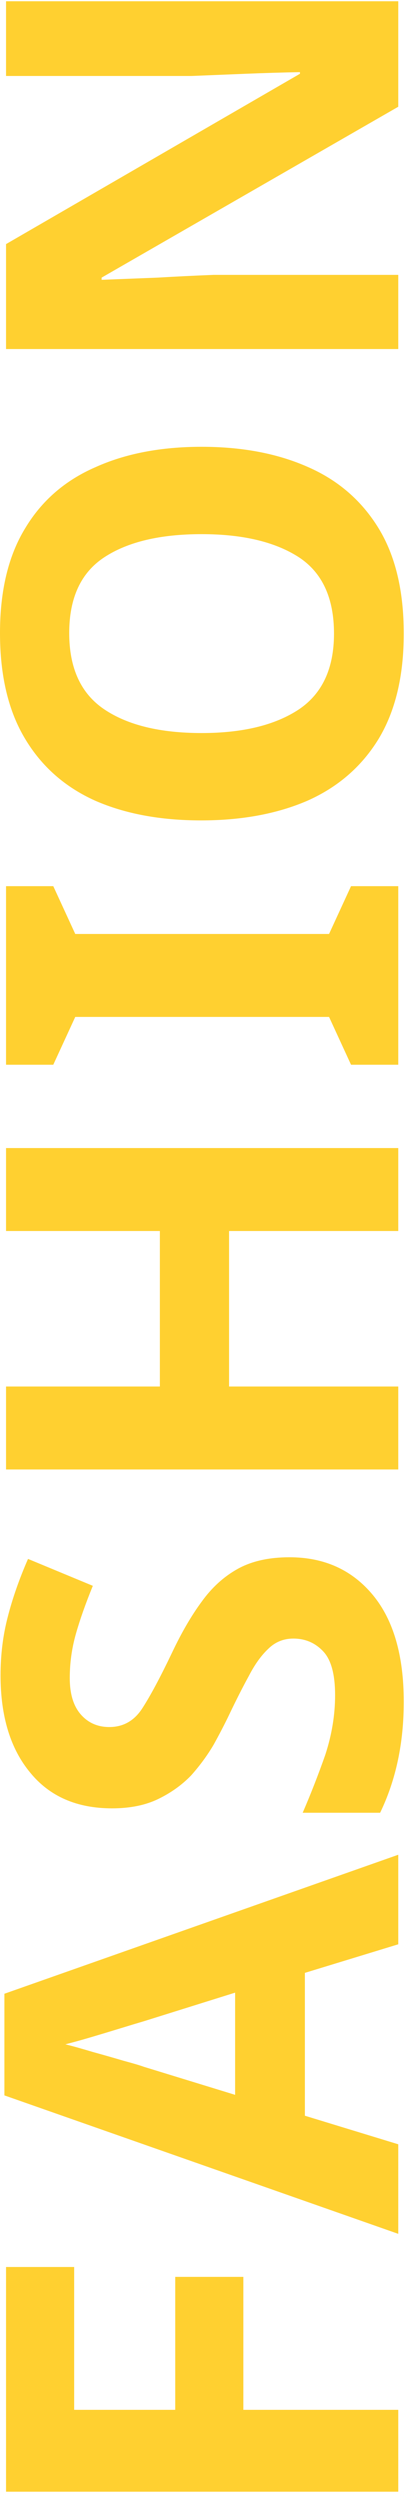 <?xml version="1.0" encoding="UTF-8"?> <svg xmlns="http://www.w3.org/2000/svg" width="30" height="182" viewBox="0 0 30 182" fill="none"> <path d="M29 175.44L29 181.4L0.44 181.4L0.44 165.04L5.4 165.04L5.4 175.44L12.76 175.44L12.76 165.76L17.72 165.76L17.72 175.44L29 175.44ZM29 141.548L22.2 143.628L22.2 154.028L29 156.108L29 162.628L0.32 152.548L0.32 145.148L29 135.028L29 141.548ZM10.48 147.148C10.027 147.281 9.453 147.455 8.76 147.668C8.067 147.881 7.36 148.095 6.64 148.308C5.92 148.521 5.293 148.695 4.76 148.828C5.293 148.961 5.96 149.148 6.76 149.388C7.533 149.601 8.28 149.815 9 150.028C9.693 150.215 10.187 150.361 10.48 150.468L17.12 152.508L17.12 145.068L10.48 147.148ZM21.08 113.371C23.613 113.371 25.64 114.291 27.16 116.131C28.653 117.944 29.4 120.531 29.4 123.891C29.4 126.904 28.827 129.598 27.68 131.971L22.04 131.971C22.627 130.611 23.173 129.211 23.68 127.771C24.16 126.304 24.4 124.851 24.4 123.411C24.4 121.918 24.12 120.864 23.56 120.251C22.973 119.611 22.24 119.291 21.36 119.291C20.64 119.291 20.027 119.544 19.52 120.051C19.013 120.531 18.547 121.184 18.12 122.011C17.667 122.838 17.187 123.784 16.68 124.851C16.36 125.518 15.987 126.238 15.56 127.011C15.107 127.784 14.56 128.531 13.92 129.251C13.253 129.944 12.453 130.518 11.52 130.971C10.587 131.424 9.467 131.651 8.16 131.651C5.6 131.651 3.613 130.784 2.2 129.051C0.76 127.318 0.04 124.958 0.04 121.971C0.04 120.478 0.213 119.064 0.56 117.731C0.907 116.371 1.4 114.958 2.04 113.491L6.76 115.451C6.227 116.758 5.813 117.931 5.52 118.971C5.227 120.011 5.08 121.078 5.08 122.171C5.08 123.318 5.347 124.198 5.88 124.811C6.413 125.424 7.107 125.731 7.96 125.731C8.973 125.731 9.773 125.278 10.36 124.371C10.947 123.464 11.667 122.118 12.52 120.331C13.213 118.864 13.933 117.624 14.68 116.611C15.427 115.571 16.307 114.771 17.32 114.211C18.333 113.651 19.587 113.371 21.08 113.371ZM29 83.58L29 89.62L16.68 89.62L16.68 100.94L29 100.94L29 106.98L0.44 106.98L0.44 100.94L11.64 100.94L11.64 89.62L0.44 89.62L0.44 83.58L29 83.58ZM29 64.514L29 77.514L25.56 77.514L23.96 74.034L5.48 74.034L3.88 77.514L0.44 77.514L0.44 64.514L3.88 64.514L5.48 67.994L23.96 67.994L25.56 64.514L29 64.514ZM14.68 32.527C17.64 32.527 20.227 33.02 22.44 34.007C24.627 34.967 26.333 36.447 27.56 38.447C28.787 40.447 29.4 43.007 29.4 46.127C29.4 49.22 28.787 51.78 27.56 53.807C26.333 55.807 24.613 57.3 22.4 58.287C20.187 59.247 17.6 59.727 14.64 59.727C11.68 59.727 9.107 59.247 6.92 58.287C4.733 57.3 3.04 55.807 1.84 53.807C0.613 51.78 -6.88938e-06 49.207 -7.02576e-06 46.087C-7.16097e-06 42.993 0.613 40.447 1.84 38.447C3.04 36.447 4.747 34.967 6.96 34.007C9.147 33.02 11.72 32.527 14.68 32.527ZM14.68 53.367C17.667 53.367 20.027 52.794 21.76 51.647C23.467 50.5 24.32 48.66 24.32 46.127C24.32 43.54 23.467 41.687 21.76 40.567C20.027 39.447 17.667 38.887 14.68 38.887C11.667 38.887 9.307 39.447 7.6 40.567C5.893 41.687 5.04 43.527 5.04 46.087C5.04 48.647 5.893 50.5 7.6 51.647C9.307 52.794 11.667 53.367 14.68 53.367ZM29 0.091L29 7.771L7.4 20.211L7.4 20.371C8.76 20.318 10.12 20.264 11.48 20.211C12.84 20.131 14.2 20.064 15.56 20.011L29 20.011L29 25.411L0.44 25.411L0.44 17.771L21.84 5.371L21.84 5.251C20.507 5.278 19.187 5.318 17.88 5.371C16.573 5.424 15.267 5.478 13.96 5.531L0.44 5.531L0.44 0.091L29 0.091Z" fill="#FFD030"></path> </svg> 